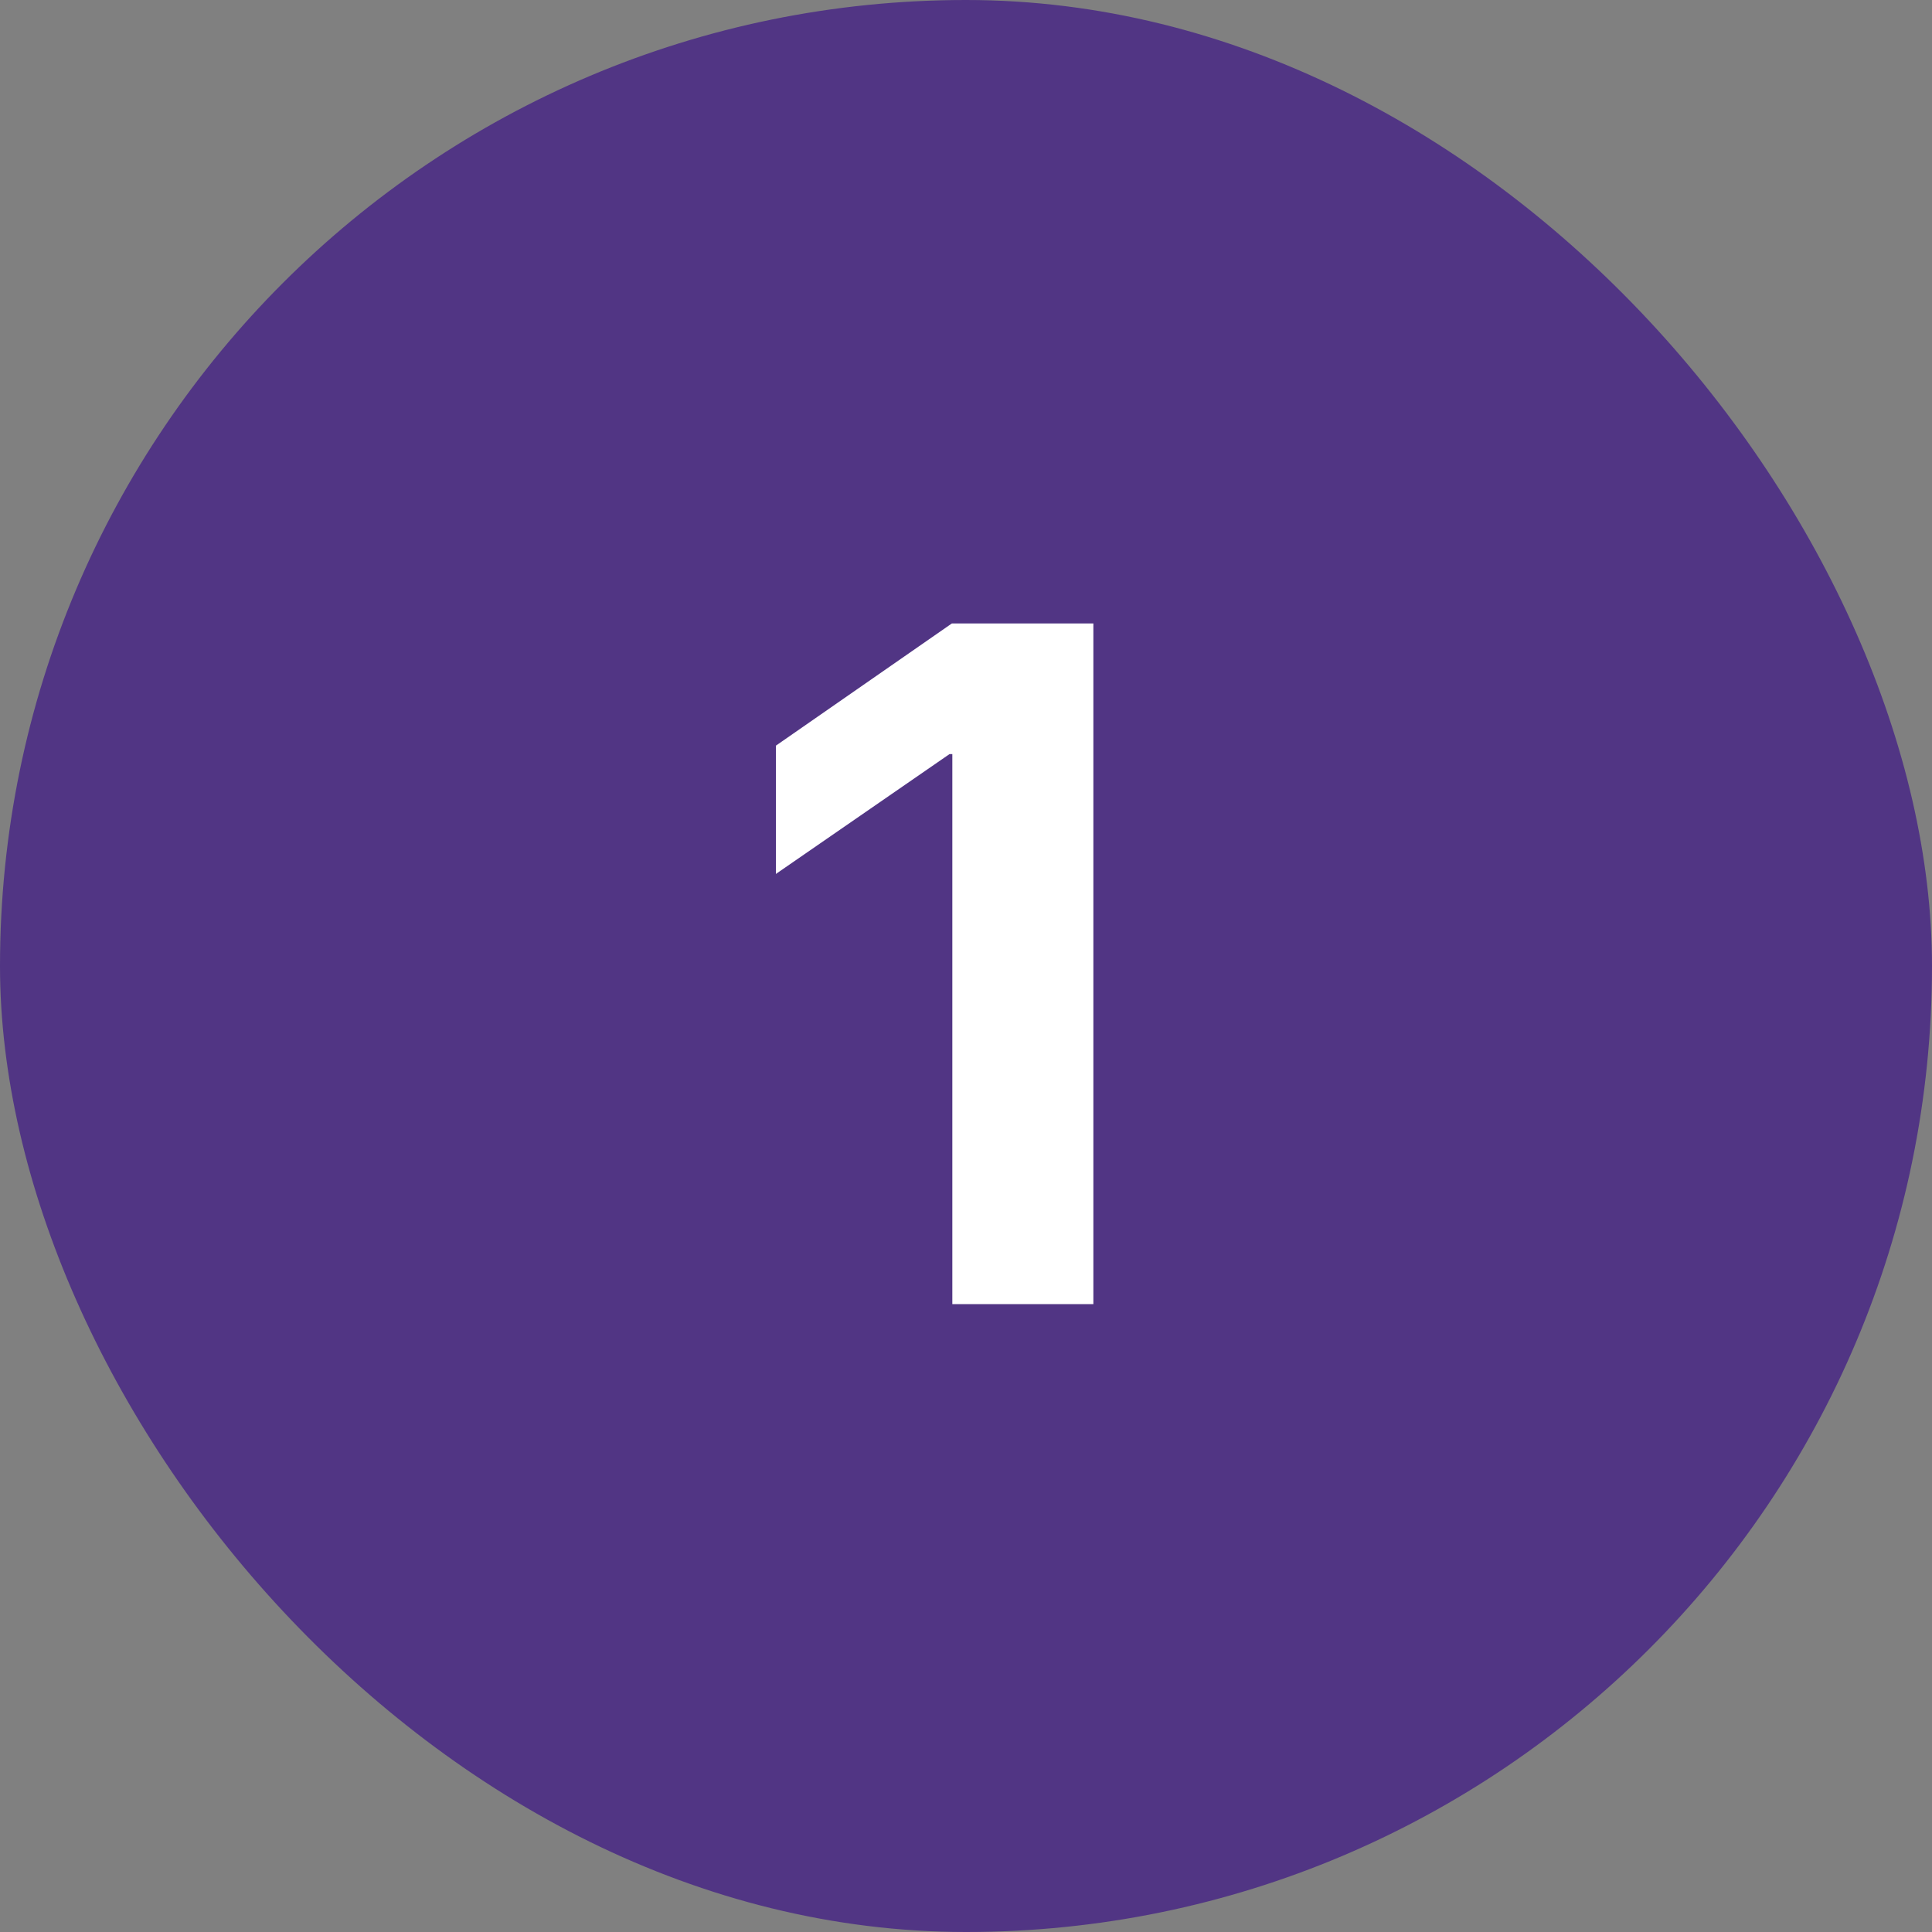 <?xml version="1.0" encoding="UTF-8"?> <svg xmlns="http://www.w3.org/2000/svg" width="40" height="40" viewBox="0 0 40 40" fill="none"><rect x="0" y="0" width="40" height="40" fill="#808080" stroke="none"/><rect width="40" height="40" rx="20" fill="#513584"></rect><path d="M19.717 27V15.613H19.658L16.064 18.094V15.438L19.707 12.908H22.637V27H19.717Z" fill="white"></path></svg> 